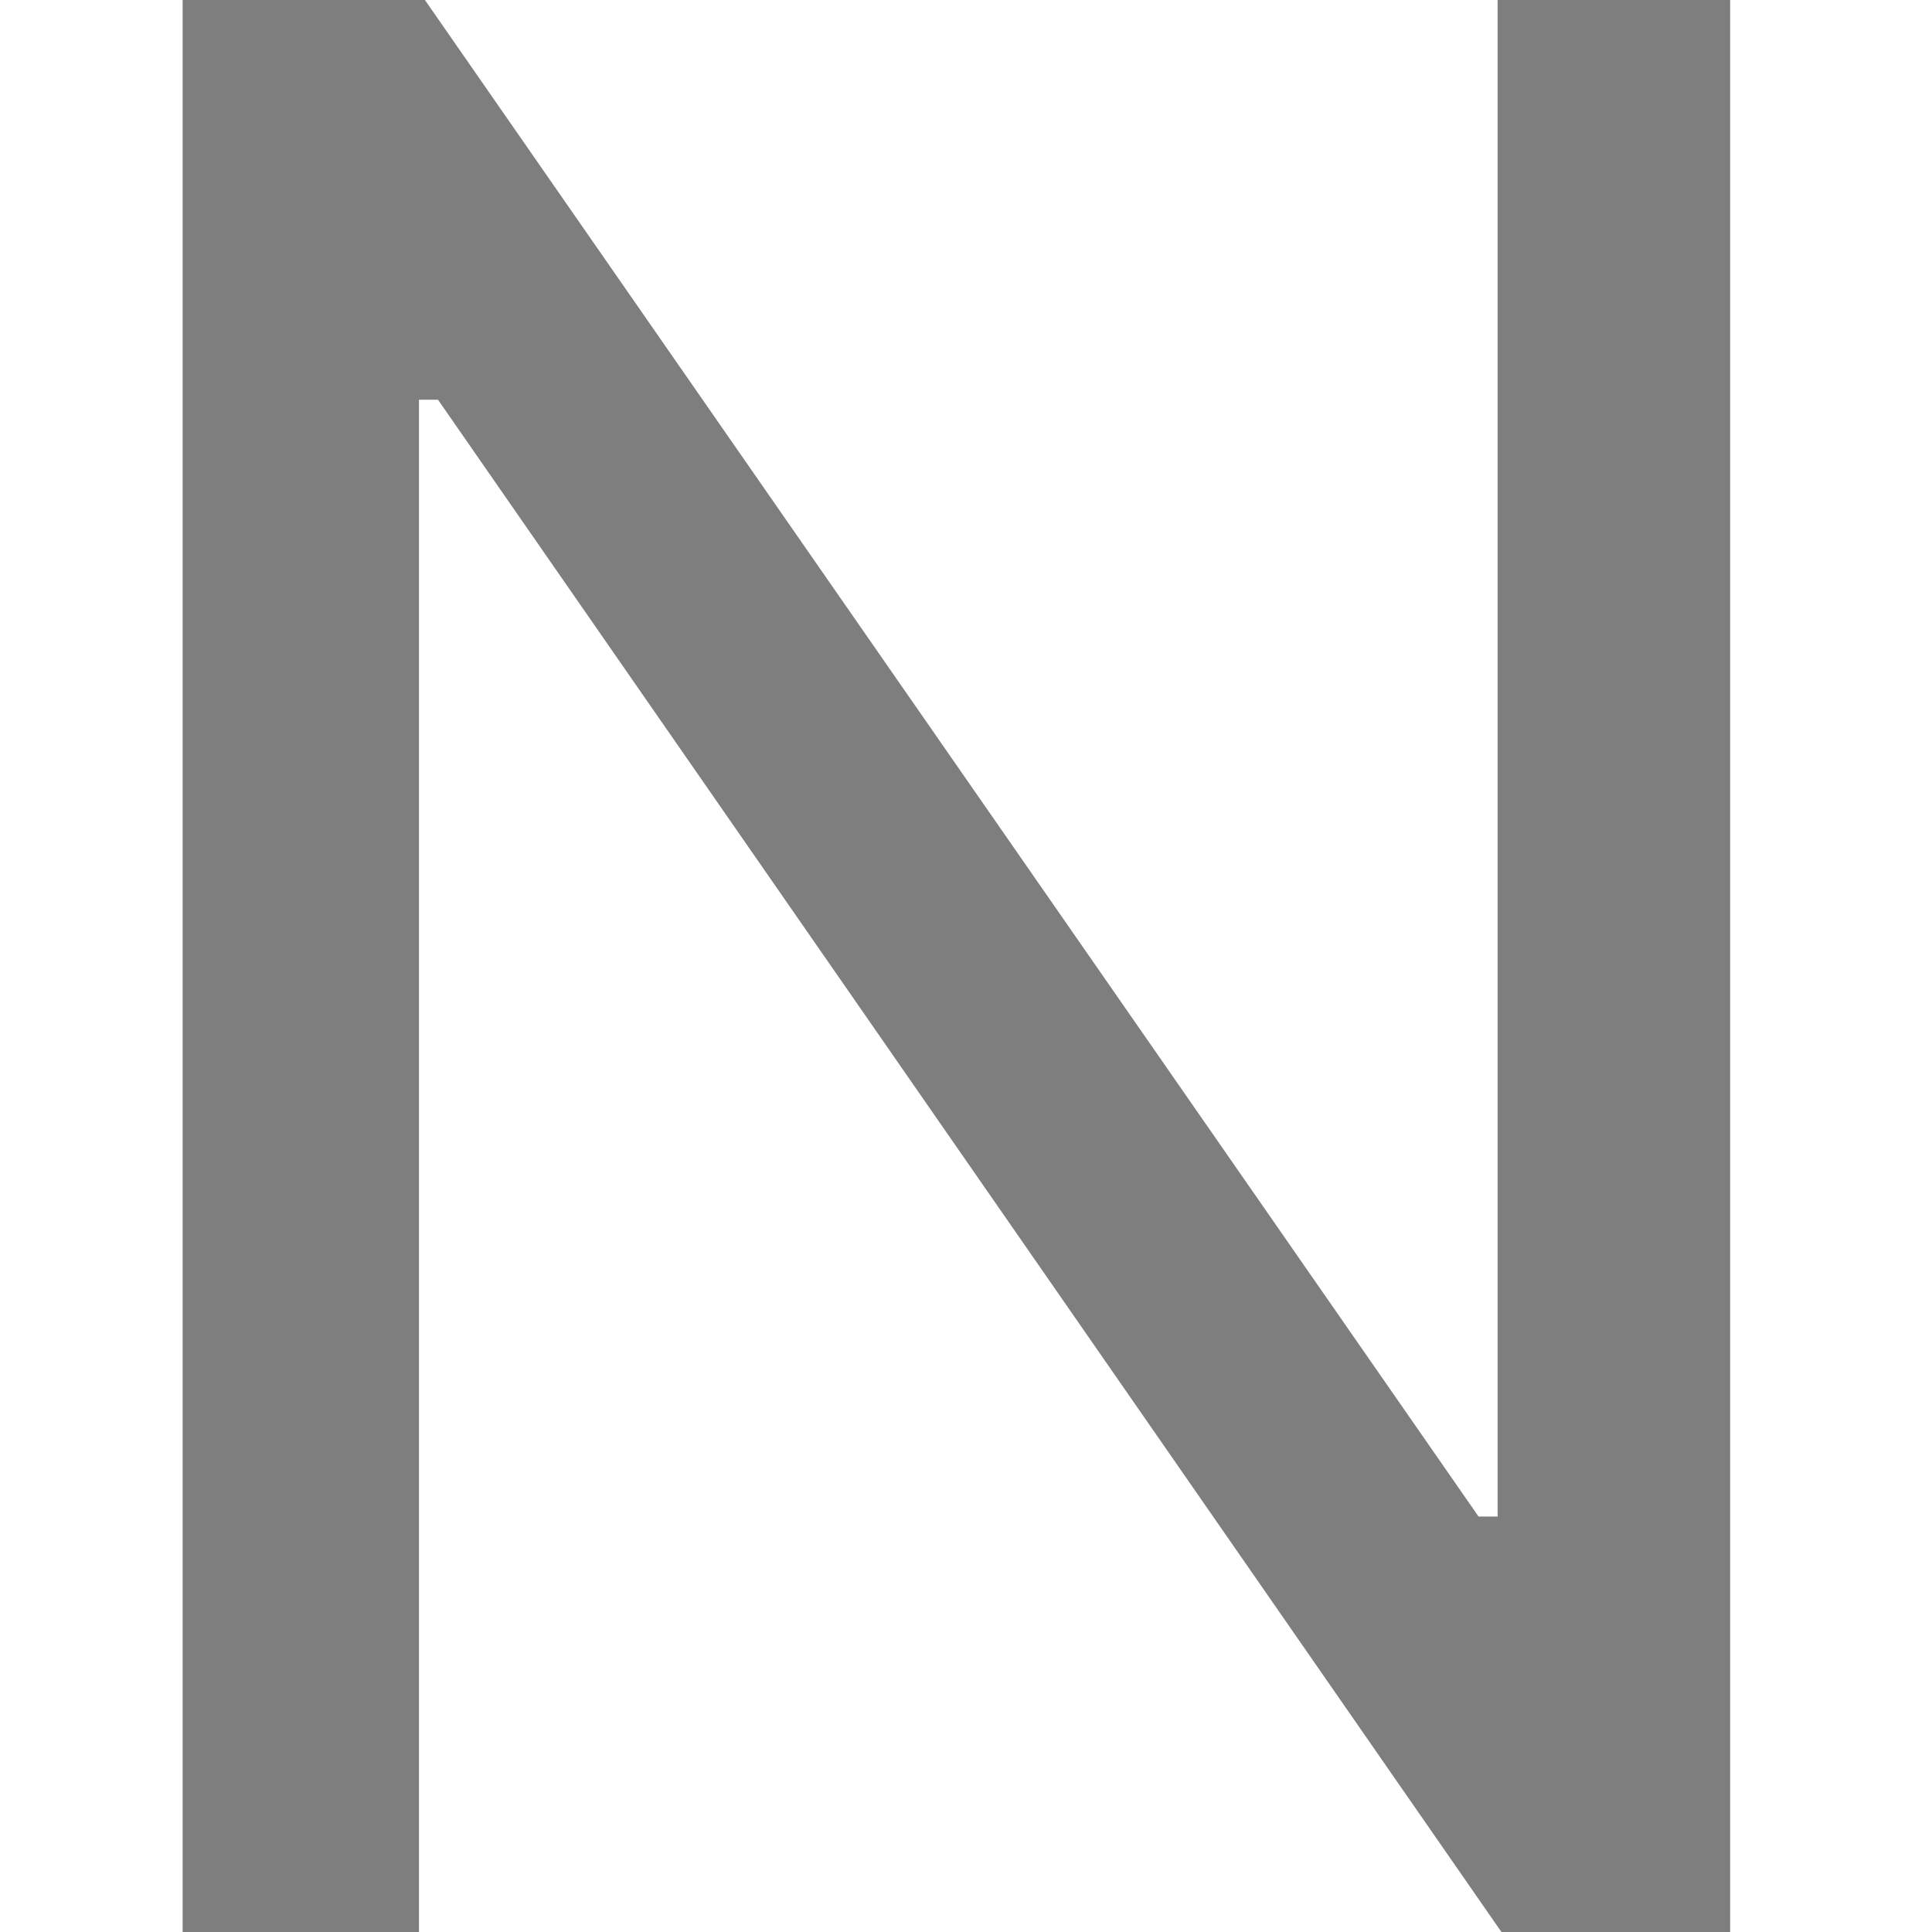 <?xml version="1.0" encoding="UTF-8"?> <svg xmlns="http://www.w3.org/2000/svg" width="36" height="36" viewBox="0 0 36 36" fill="none"><g clip-path="url(#clip0_221_9)"><path d="M32.239 -0.364V36H27.977L8.162 7.449H7.807V36H3.403V-0.364H7.665L27.551 28.259H27.906V-0.364H32.239Z" fill="#7E7E7E"></path></g><defs><clipPath id="clip0_221_9"><rect width="36" height="36" fill="white"></rect></clipPath></defs></svg> 
